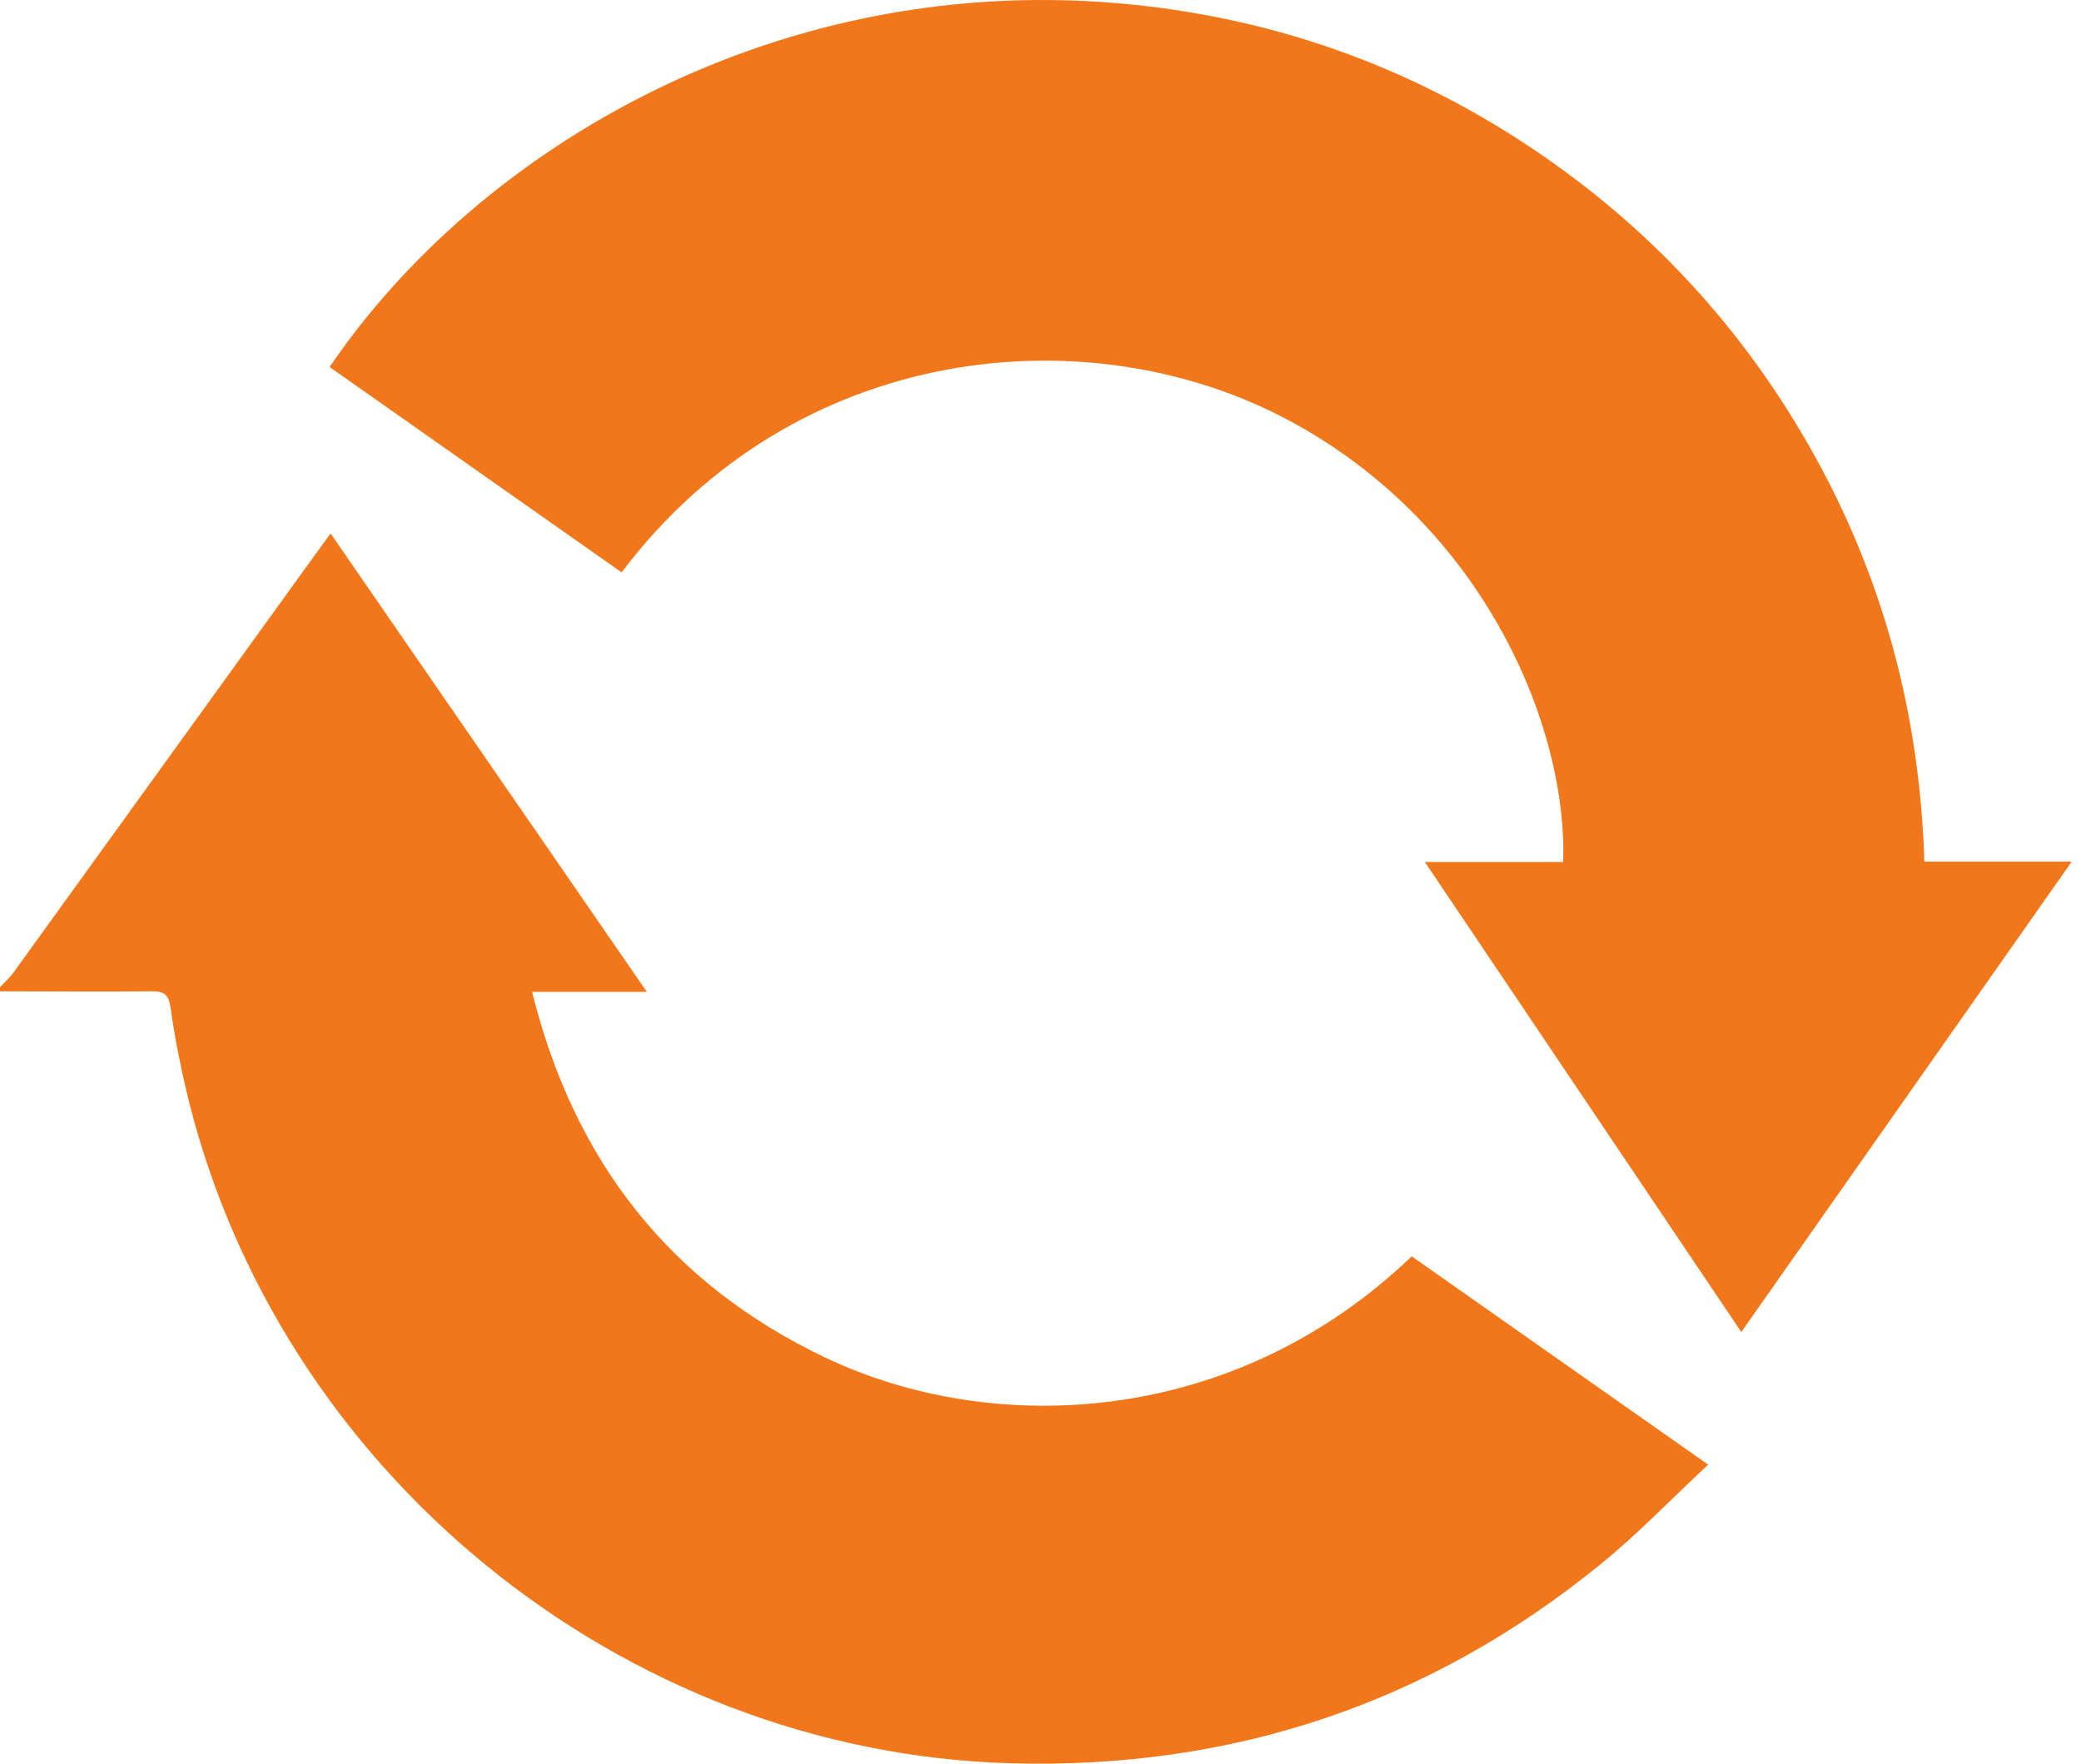 <svg width="59" height="50" viewBox="0 0 59 50" fill="none" xmlns="http://www.w3.org/2000/svg">
<path d="M0 27.986C0.126 27.851 0.267 27.729 0.374 27.582C3.228 23.632 6.078 19.681 8.931 15.73C9.064 15.544 9.2 15.361 9.373 15.123C12.353 19.44 15.308 23.724 18.339 28.118H15.085C16.281 32.934 19.007 36.396 23.4 38.488C28.156 40.751 34.976 40.459 40.024 35.616C42.778 37.551 45.54 39.493 48.429 41.522C47.385 42.494 46.437 43.486 45.38 44.344C40.516 48.304 34.92 50.163 28.657 49.988C17.622 49.68 7.839 41.699 5.286 30.933C5.101 30.155 4.947 29.364 4.837 28.572C4.785 28.204 4.661 28.098 4.301 28.103C2.868 28.118 1.433 28.104 0 28.103C0 28.064 0 28.026 0 27.988L0 27.986Z" fill="#F2771A"/>
<path d="M17.622 16.225C14.844 14.271 12.094 12.339 9.345 10.405C13.572 4.184 22.137 -0.895 32.13 0.133C36.191 0.55 39.939 1.886 43.344 4.145C46.75 6.406 49.452 9.327 51.438 12.903C53.419 16.472 54.434 20.314 54.558 24.428H58.736C55.585 28.912 52.497 33.309 49.369 37.762C46.374 33.314 43.413 28.917 40.397 24.437H44.317C44.455 20.718 42.155 14.944 36.575 11.936C30.892 8.873 22.551 9.698 17.625 16.225H17.622Z" fill="#F2771A"/>
</svg>

